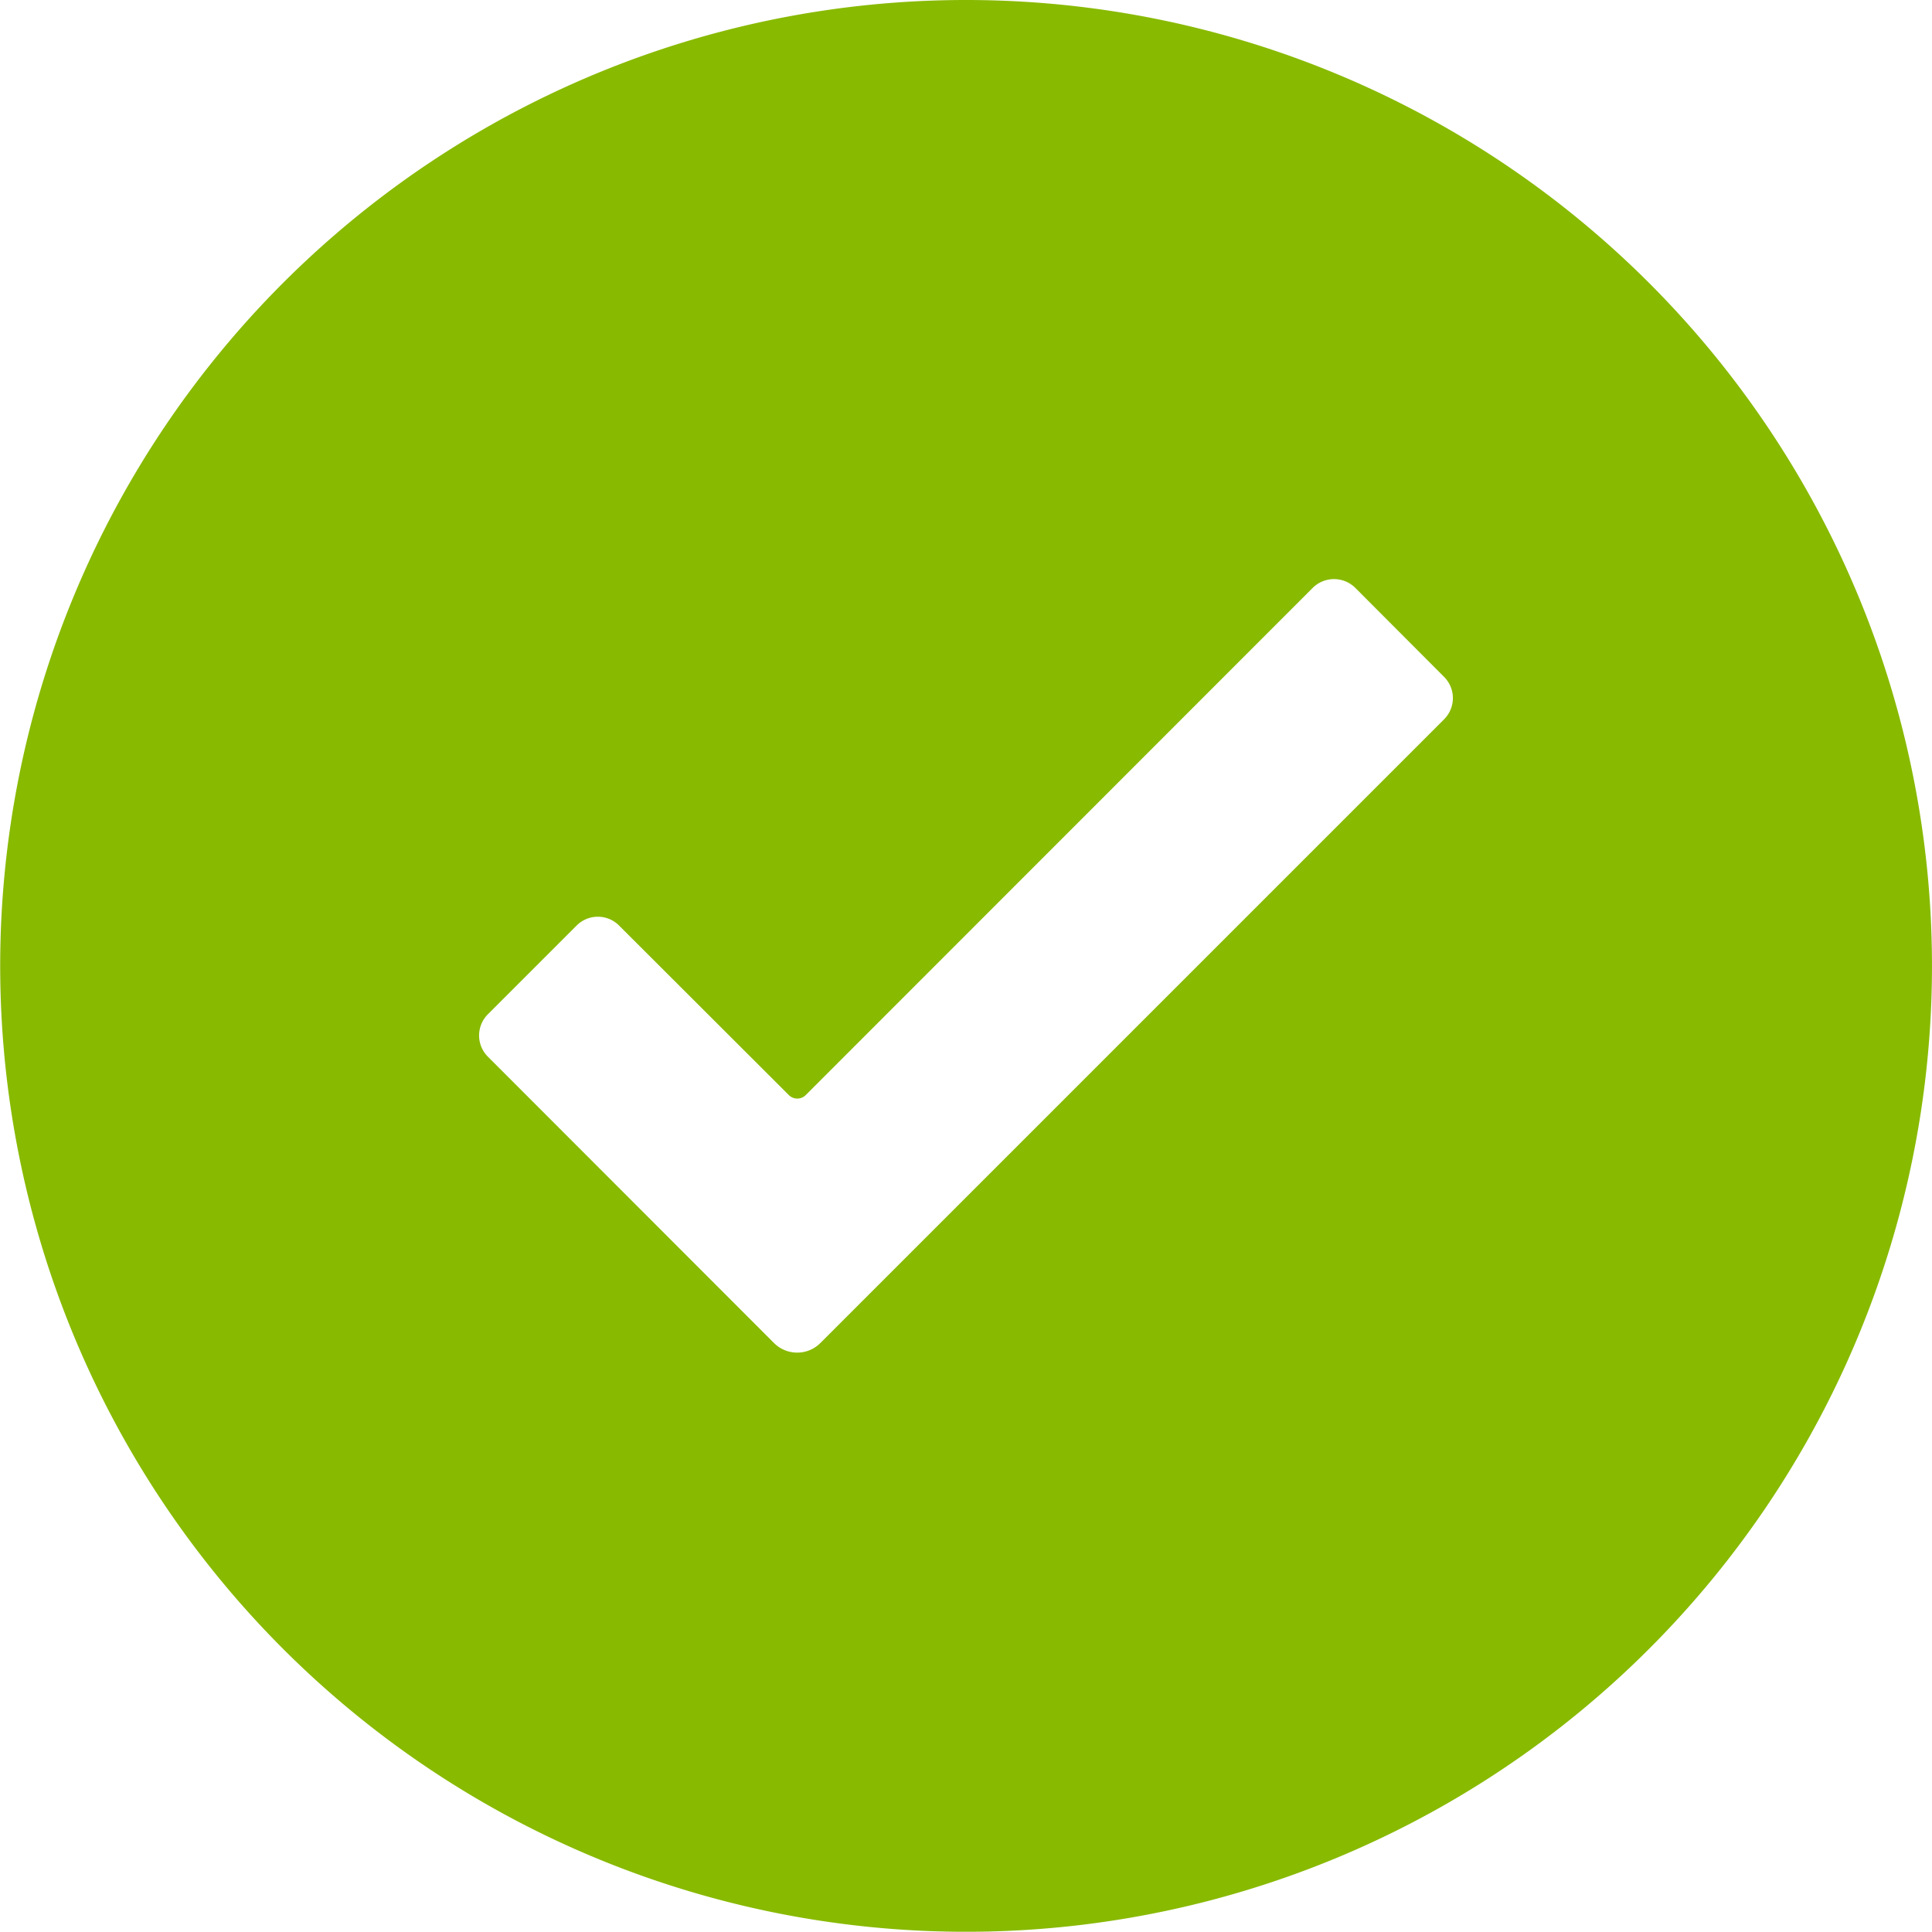 <svg xmlns="http://www.w3.org/2000/svg" width="275.611" height="275.58" viewBox="0 0 275.611 275.58"><path id="Flat-Tick-Icon-SVG-09ijuiohj" d="M189.882,0A137.79,137.79,0,1,0,327.7,137.79,137.8,137.8,0,0,0,189.882,0m68.212,102.62-88.958,88.958a4.679,4.679,0,0,1-6.64,0L121.7,150.752a4.276,4.276,0,0,1,0-6.068l12.645-12.645a4.276,4.276,0,0,1,6.068,0l24.209,24.178a1.707,1.707,0,0,0,2.415,0l72.31-72.342a4.314,4.314,0,0,1,6.1,0l12.645,12.677a4.276,4.276,0,0,1,0,6.068" transform="translate(-52.092)" fill="#88ba00"></path></svg>